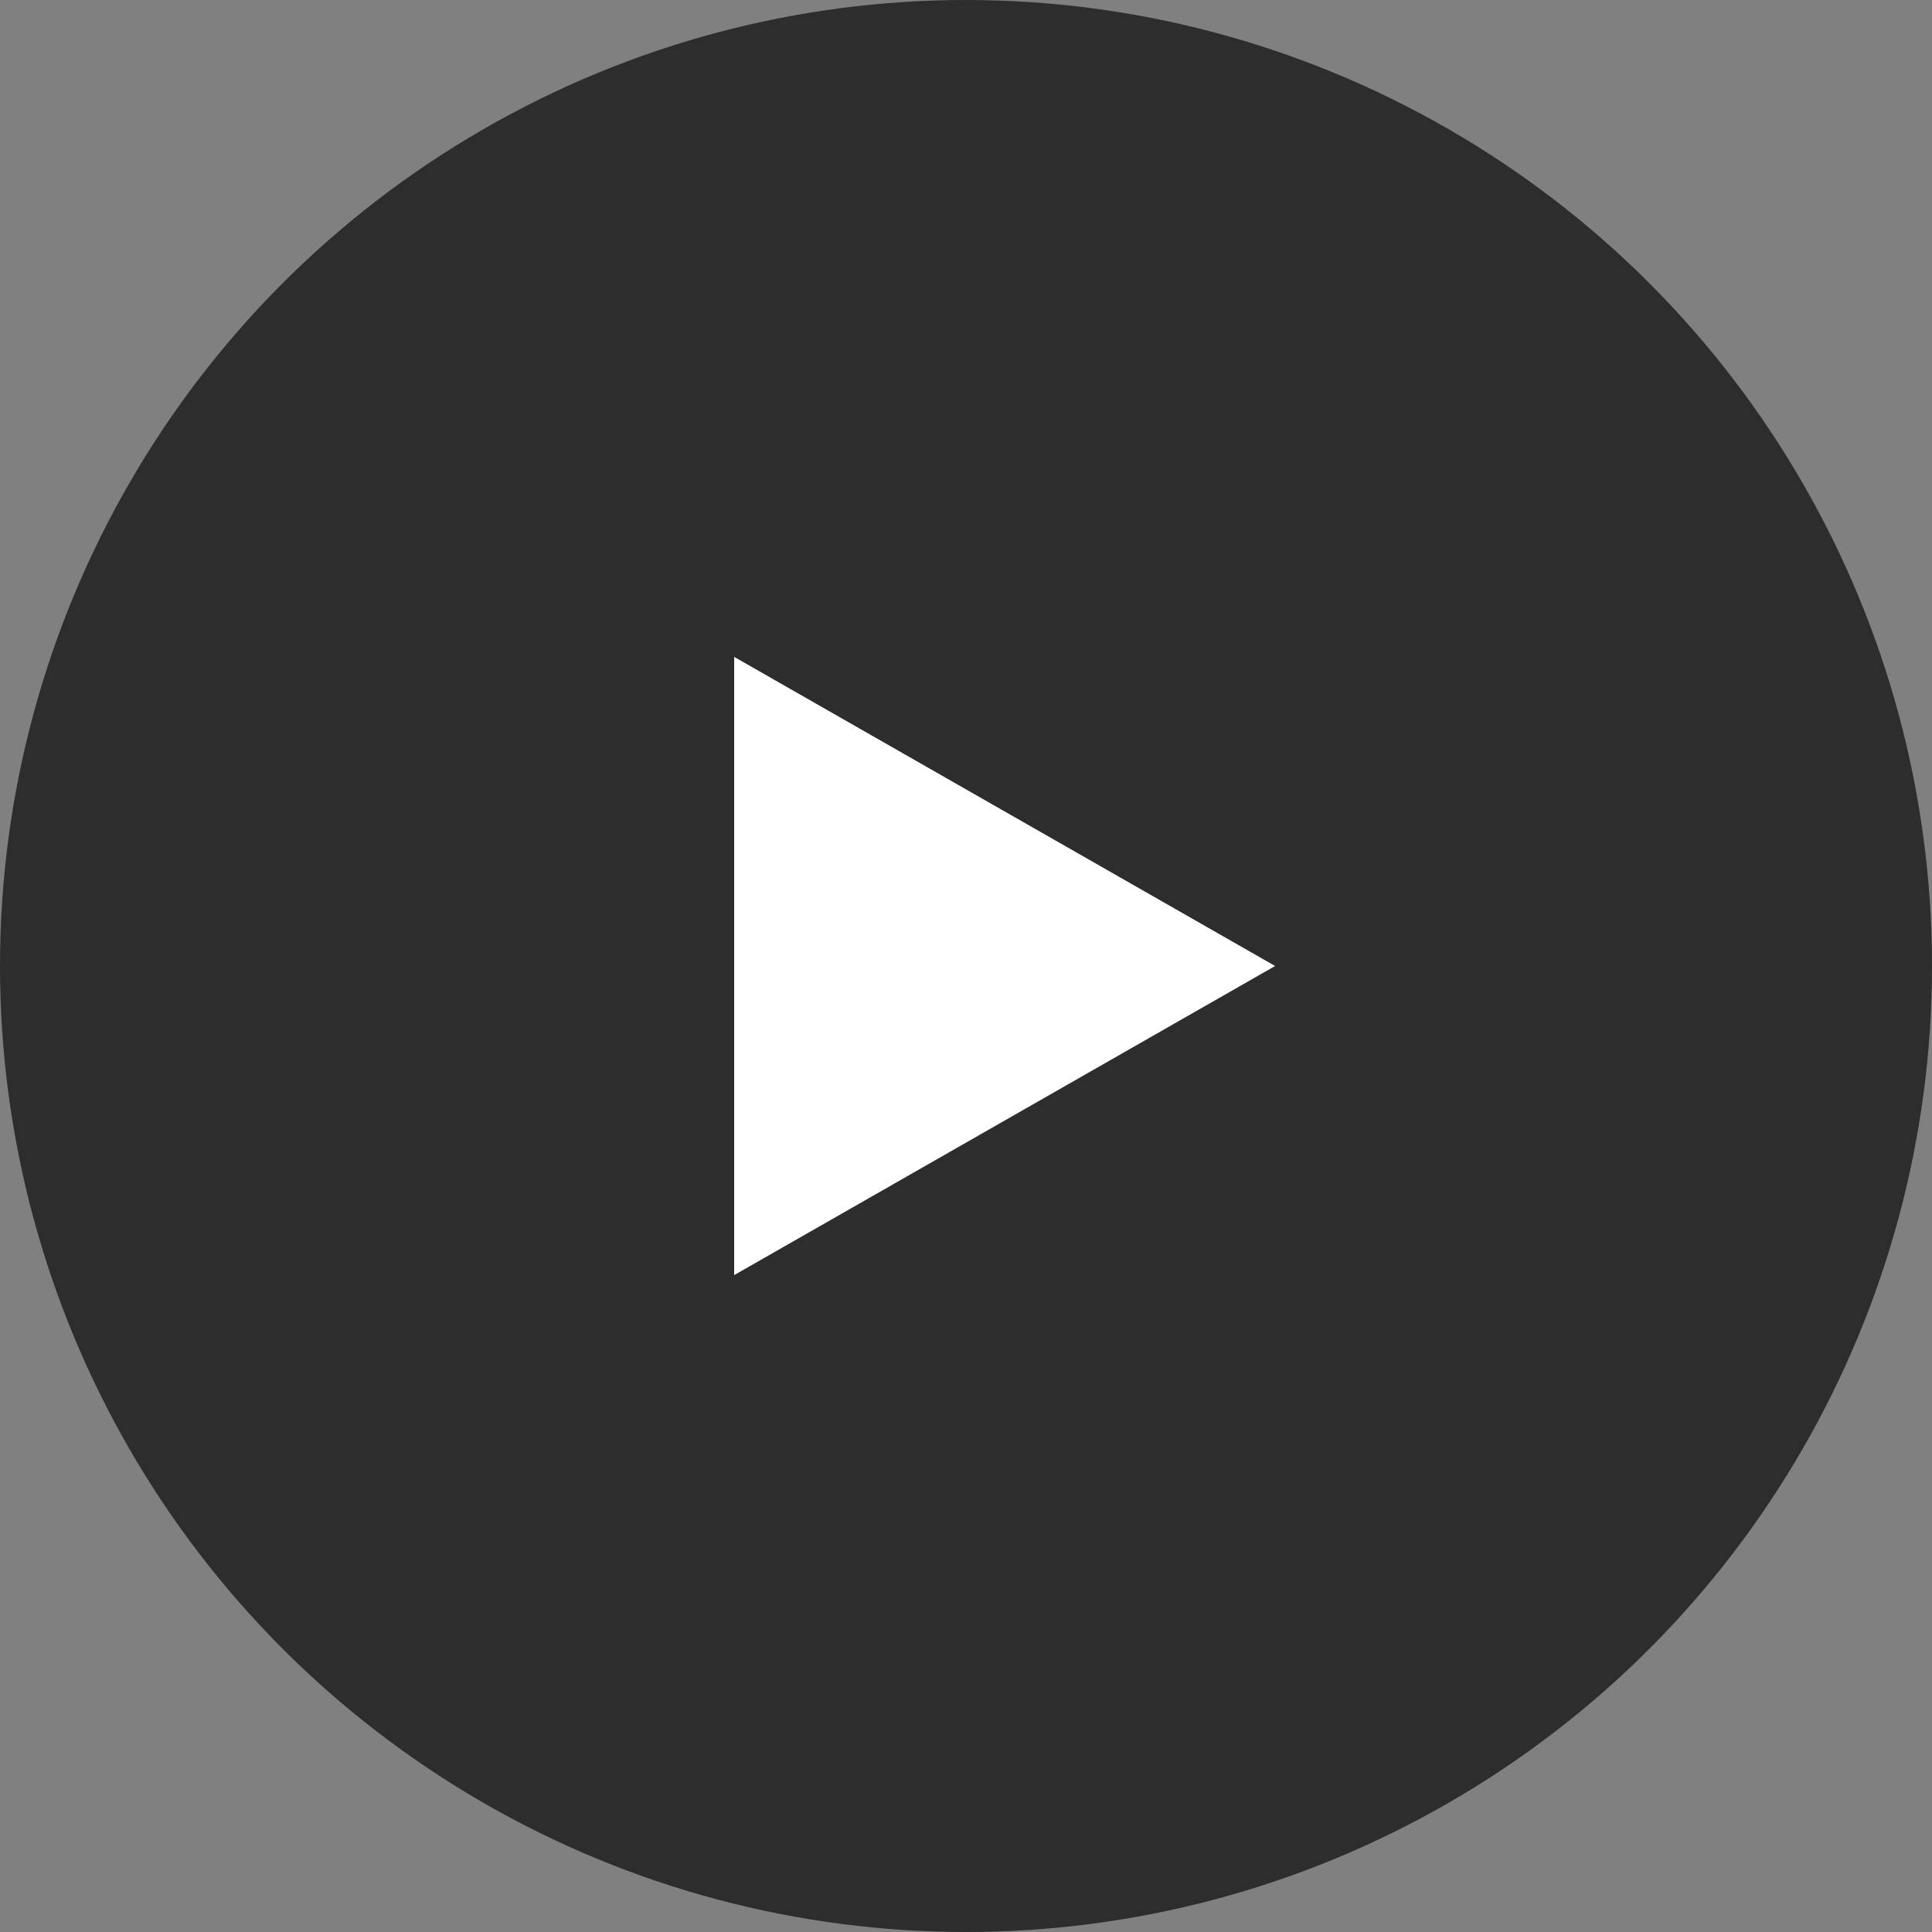 <?xml version="1.0" encoding="UTF-8"?>
<svg xmlns="http://www.w3.org/2000/svg" width="50" height="50" viewBox="0 0 50 50">
  <rect x="0" y="0" width="50" height="50" fill="#808080" stroke="none"/>
  <g id="Group_7724" data-name="Group 7724" transform="translate(-566 -576)">
    <circle id="Ellipse_137" data-name="Ellipse 137" cx="25" cy="25" r="25" transform="translate(566 576)" fill="rgba(0,0,0,0.65)"></circle>
    <path id="Polygon_2" data-name="Polygon 2" d="M8,0l8,14H0Z" transform="translate(599 593) rotate(90)" fill="#fff"></path>
  </g>
</svg>
